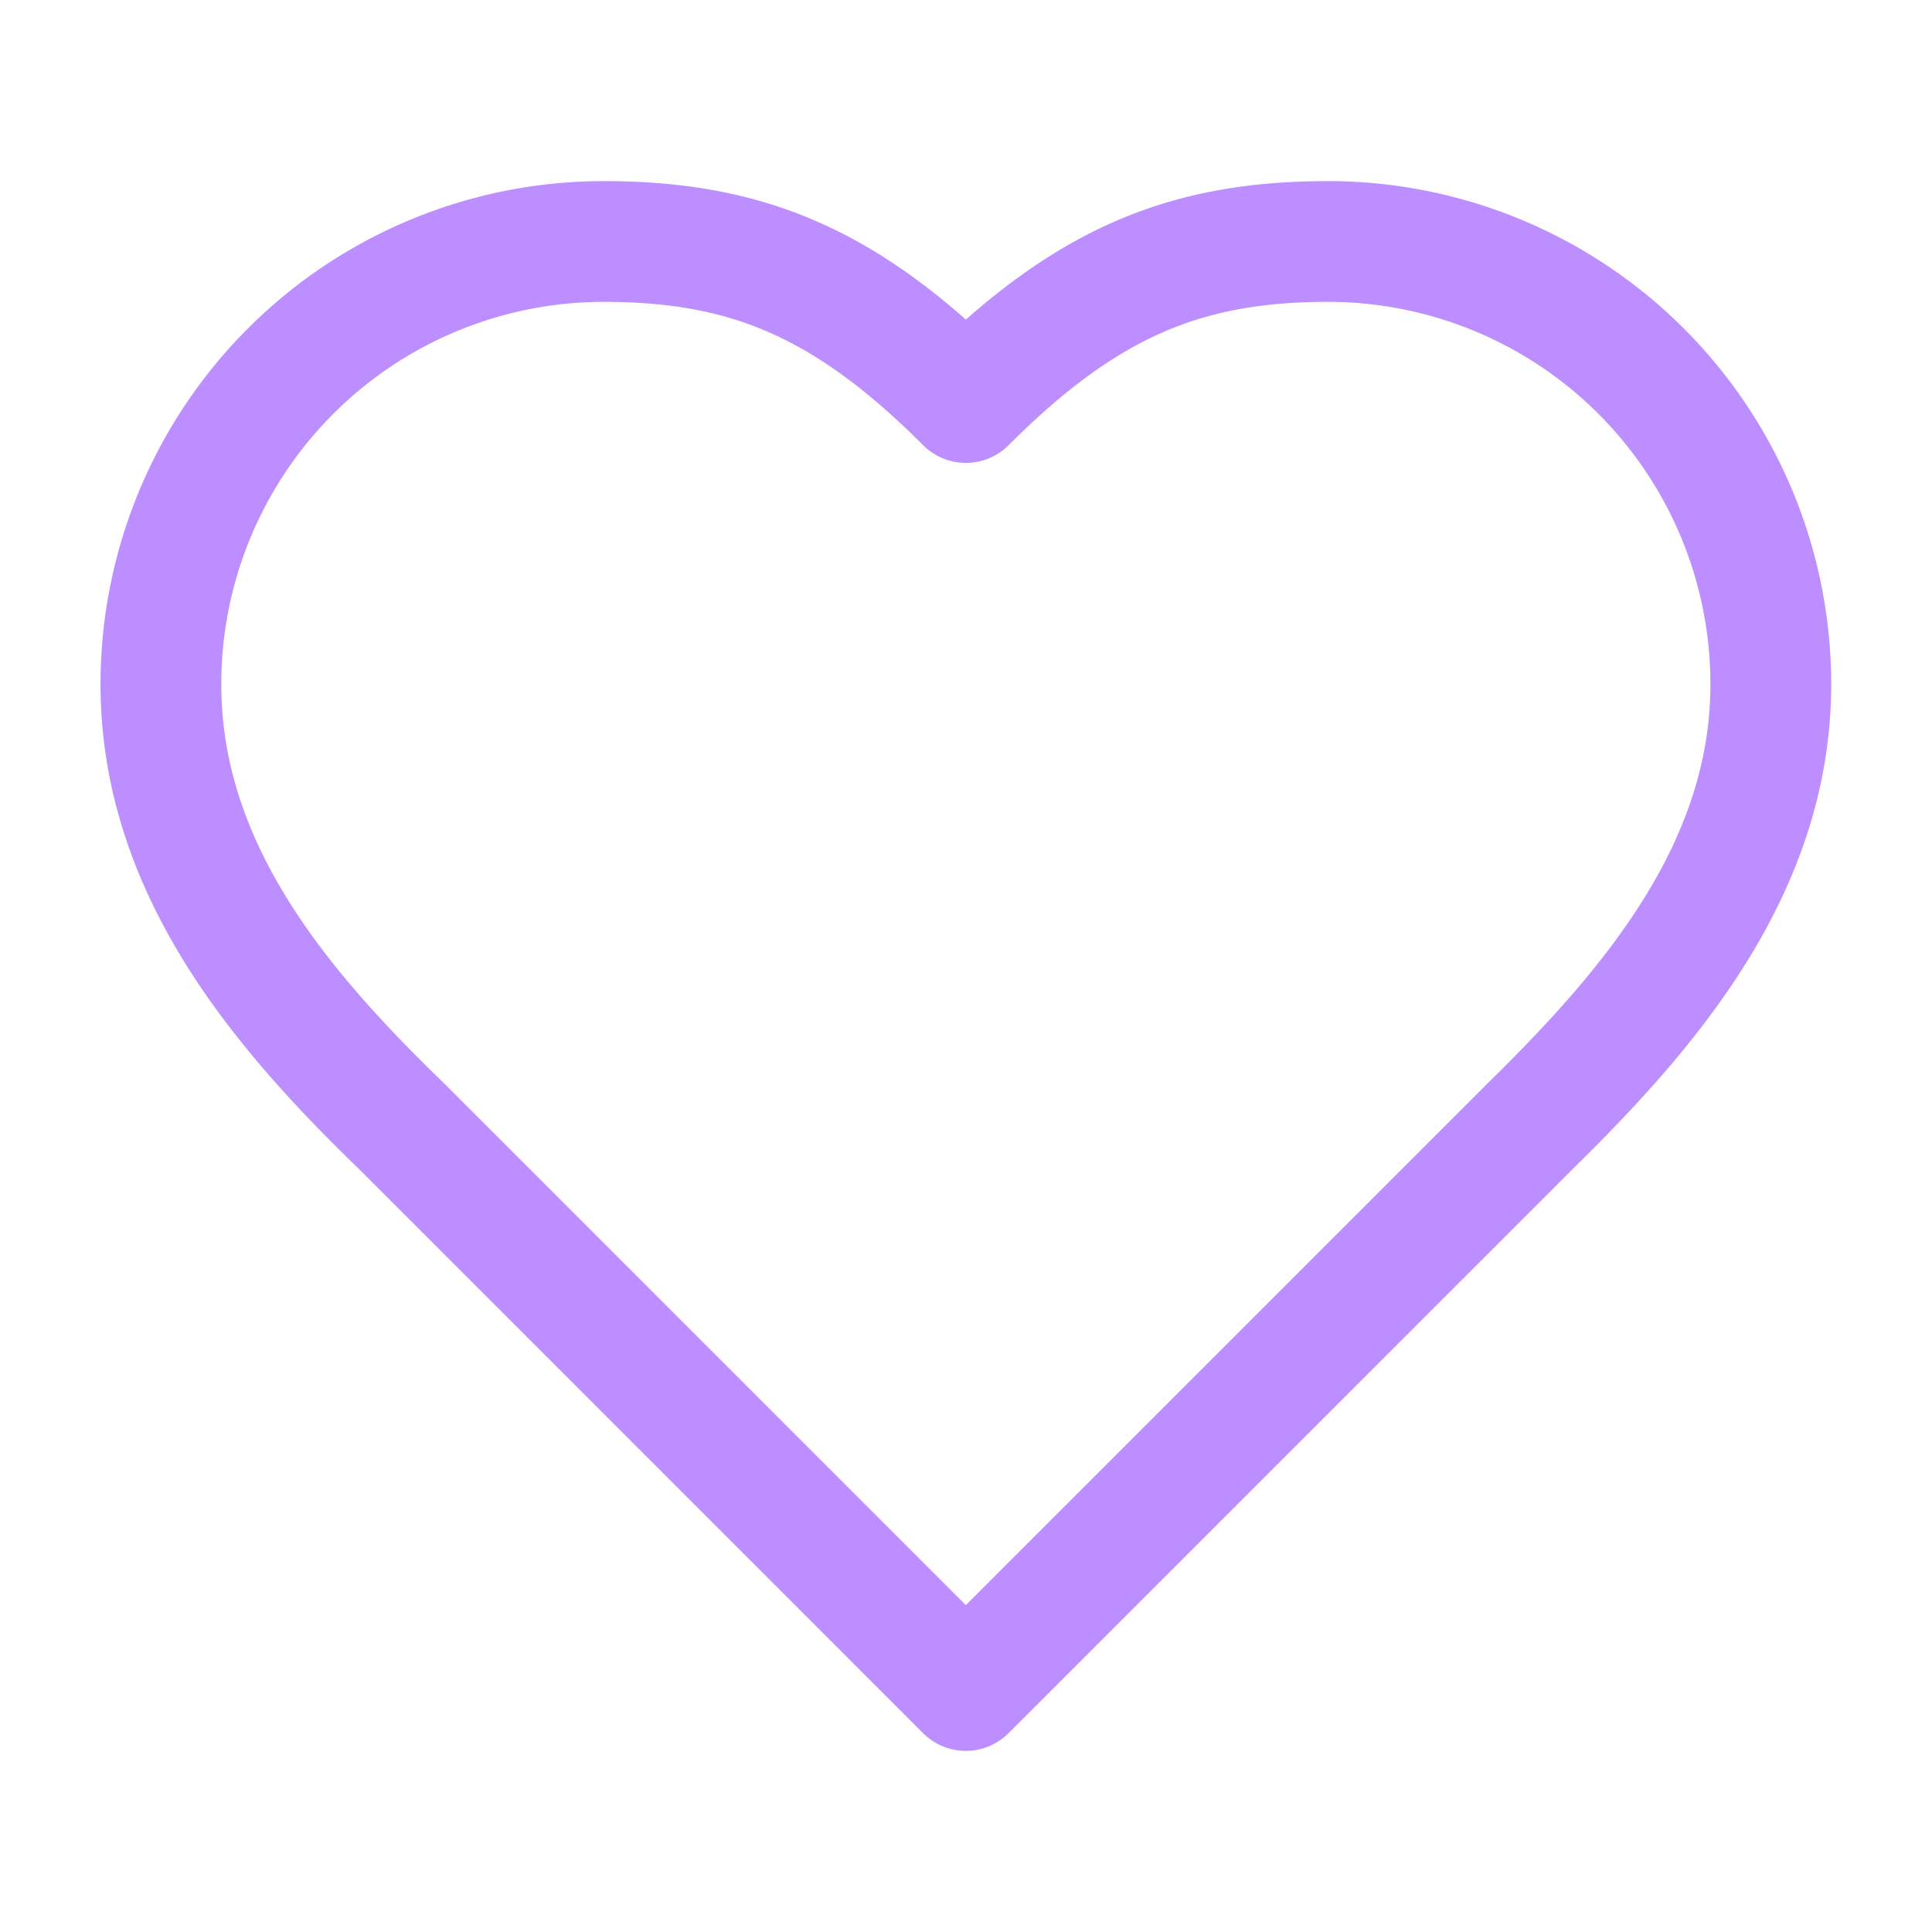 <svg xmlns="http://www.w3.org/2000/svg" width="32" height="32" fill="none"><path stroke="#BC8EFF" stroke-linecap="round" stroke-linejoin="round" stroke-width="2" d="M25.33 18.667c1.987-1.947 4-4.28 4-7.334A7.333 7.333 0 0 0 21.998 4c-2.346 0-4 .667-6 2.667-2-2-3.653-2.667-6-2.667a7.333 7.333 0 0 0-7.333 7.333c0 3.067 2 5.4 4 7.334L15.997 28l9.334-9.333Z"/></svg>